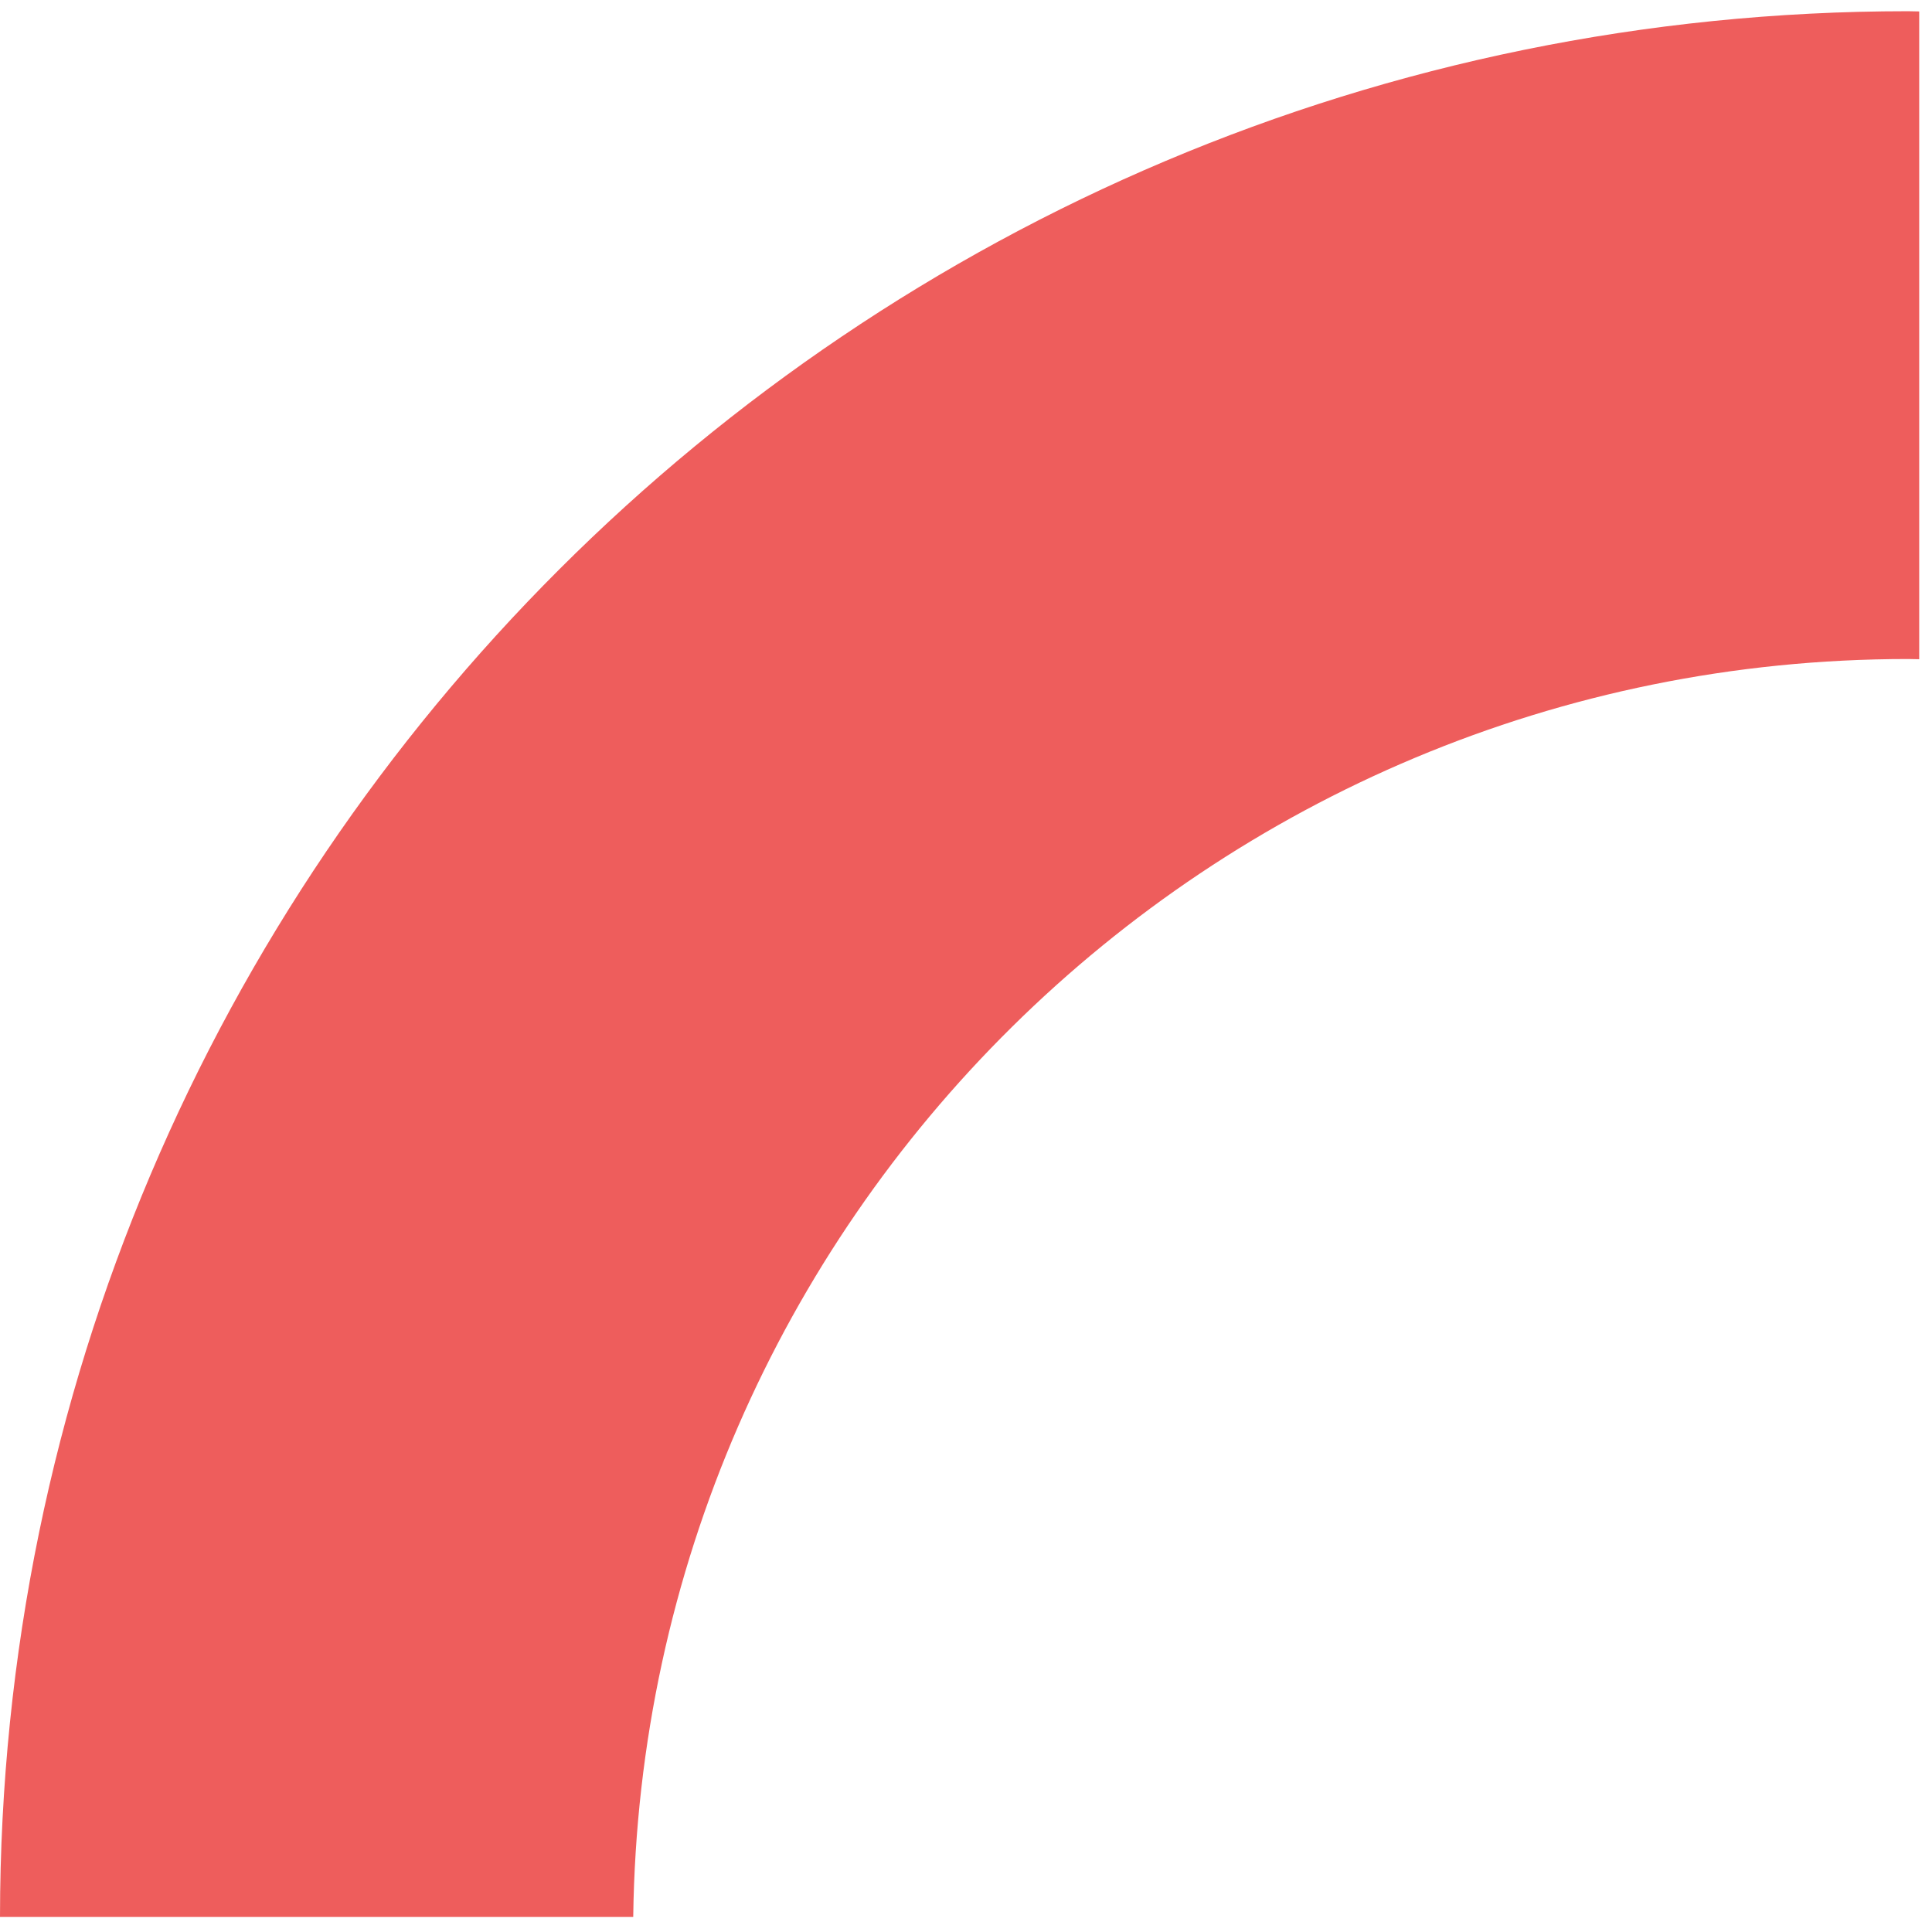 <svg xmlns="http://www.w3.org/2000/svg" width="148" height="147" viewBox="0 0 148 147" fill="none"><path fill-rule="evenodd" clip-rule="evenodd" d="M48.508 146.83C49.206 93.502 92.642 50.48 146.156 50.48C146.455 50.48 146.738 50.497 147.02 50.497V0.876C146.738 0.876 146.438 0.859 146.156 0.859C65.47 0.859 0.067 66.206 0 146.83H48.508Z" fill="#EE5D5C"></path></svg>